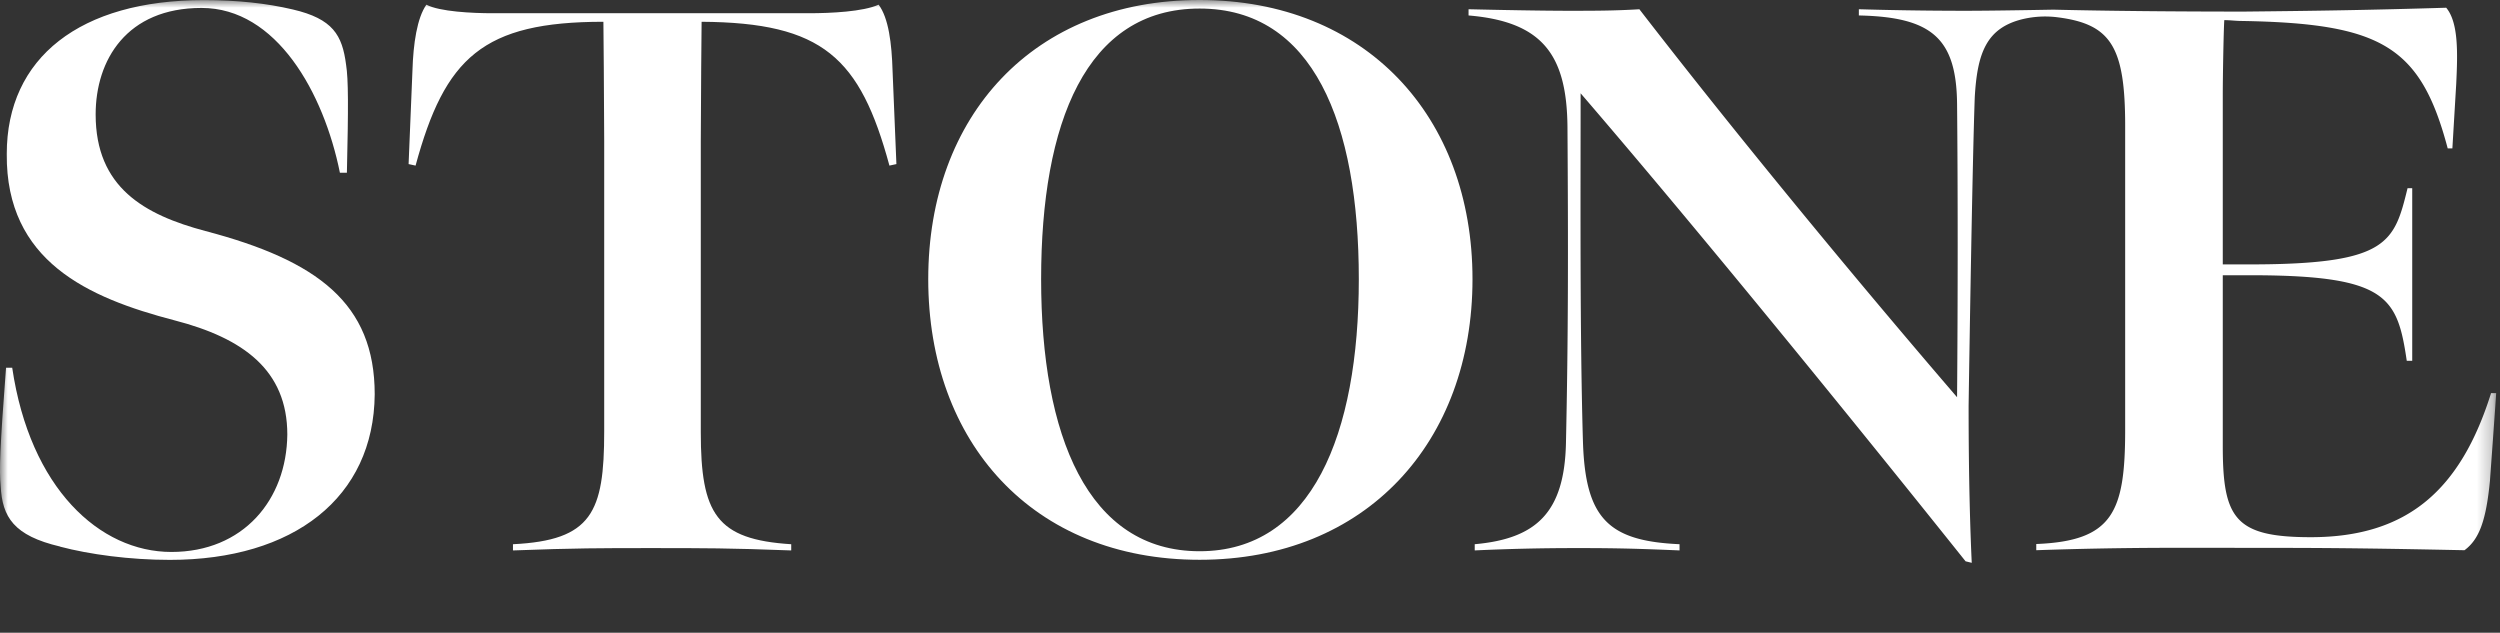 <svg width="162" height="41" fill="none" xmlns="http://www.w3.org/2000/svg"><rect width="100%" height="100%" fill="#333333" stroke="none"/><mask id="a" style="mask-type:alpha" maskUnits="userSpaceOnUse" x="0" y="0" width="162" height="41"><path fill="#D9D9D9" d="M0 0h161.75v40.99H0z"/></mask><g mask="url(#a)" fill="#fff"><path d="M3.898 35.417C.89 34.712.142 33.505.044 31.488c-.098-1.008-.052-2.465.347-7.659h.4c1.154 7.811 5.663 11.938 10.316 11.938 4.654 0 7.466-3.375 7.511-7.607 0-4.18-2.857-6.25-7.314-7.403C5.694 19.294.384 16.927.437 9.98.437 3.731 5.196.007 13.211.007c2.156 0 4.057.204 5.761.606 2.602.607 3.205 1.661 3.454 3.58.151.955.151 2.722.053 7h-.453C20.978 6.005 17.917.514 13.06.514c-4.856 0-6.862 3.375-6.862 6.902 0 4.733 3.153 6.5 7.111 7.554 7.263 1.911 10.972 4.687 10.972 10.58-.052 6.696-5.256 10.73-13.272 10.73-2.602 0-5.21-.355-7.111-.856v-.007zm29.342-.151c5.113-.251 5.912-2.064 5.912-7.304V9.116c0-2.267-.052-7.705-.052-7.705-7.813 0-10.27 2.32-12.171 9.32l-.452-.098.249-6.045c.052-1.76.301-3.428.904-4.285.852.455 3.008.554 4.26.554h20.534c1.403 0 3.507-.099 4.51-.554.648.857.852 2.518.904 4.285l.249 6.045-.452.098c-1.901-7-4.306-9.267-12.171-9.32 0 0-.053 5.438-.053 7.705v18.892c0 5.287 1.003 6.954 5.86 7.258v.402c-4.005-.152-5.663-.152-9.117-.152-3.205 0-4.857 0-8.914.152v-.402zm26.91-17.179C60.15 7.507 66.96 0 77.735 0 88.51 0 95.418 7.554 95.418 18.087c0 10.534-6.862 18.187-17.683 18.187-10.82 0-17.585-7.607-17.585-18.187zm27.901 0C88.051 7.963 85.095.554 77.735.554c-7.36 0-10.27 7.402-10.27 17.534 0 10.13 3.008 17.632 10.27 17.632s10.316-7.554 10.316-17.633z"/><path d="M161.417 25.49c-1.953 6.196-5.361 9.32-11.672 9.32-4.909 0-5.709-1.206-5.709-5.893v-11.08h2.255c8.415.053 9.064 1.463 9.667 5.543h.354V12.194h-.302c-.852 3.474-1.252 4.885-9.719 4.938h-2.255V6.143c0-1.16.052-4.133.098-4.838.4 0 .754.053 1.101.053 9.065.151 11.621 1.615 13.377 8.26h.302l.249-4.18c.098-2.017.151-3.981-.649-4.937-4.962.151-8.514.204-13.075.25-4.477 0-8.829-.04-12.362-.125-.17 0-3.735.073-5.708.073-2.904 0-5.309-.053-6.915-.1v.403c4.706.099 6.312 1.463 6.364 5.695.053 5.392.053 12.695 0 19.043-6.41-7.455-14.078-16.723-20.586-25.14-1.606.099-3.008.099-4.555.099-1.75 0-4.555-.053-6.515-.1v.403c4.81.402 6.364 2.57 6.41 7.204.052 7.91.052 13.553-.098 20.507-.099 4.482-1.901 6.196-5.912 6.552v.402c2.202-.099 4.208-.151 6.711-.151 2.753 0 4.156.052 6.561.151v-.402c-4.608-.204-6.108-1.66-6.259-6.65-.203-6.85-.151-15.867-.151-22.57 7.413 8.615 17.178 20.605 24.945 30.328l.4.098c-.099-2.115-.203-5.438-.203-10.177.052-3.58.249-15.919.399-20 .164-2.847.747-4.481 3.107-5.055a6.32 6.32 0 012.307-.112c3.428.448 4.332 1.931 4.332 7.027V27.85c0 5.339-.799 7.204-5.761 7.402v.402c5.958-.204 9.517-.152 15.127-.152 4.66 0 7.714.053 12.623.152.951-.705 1.403-1.912 1.652-4.535.052-.758.354-4.838.4-5.642h-.354l.019.013z"/></g></svg>